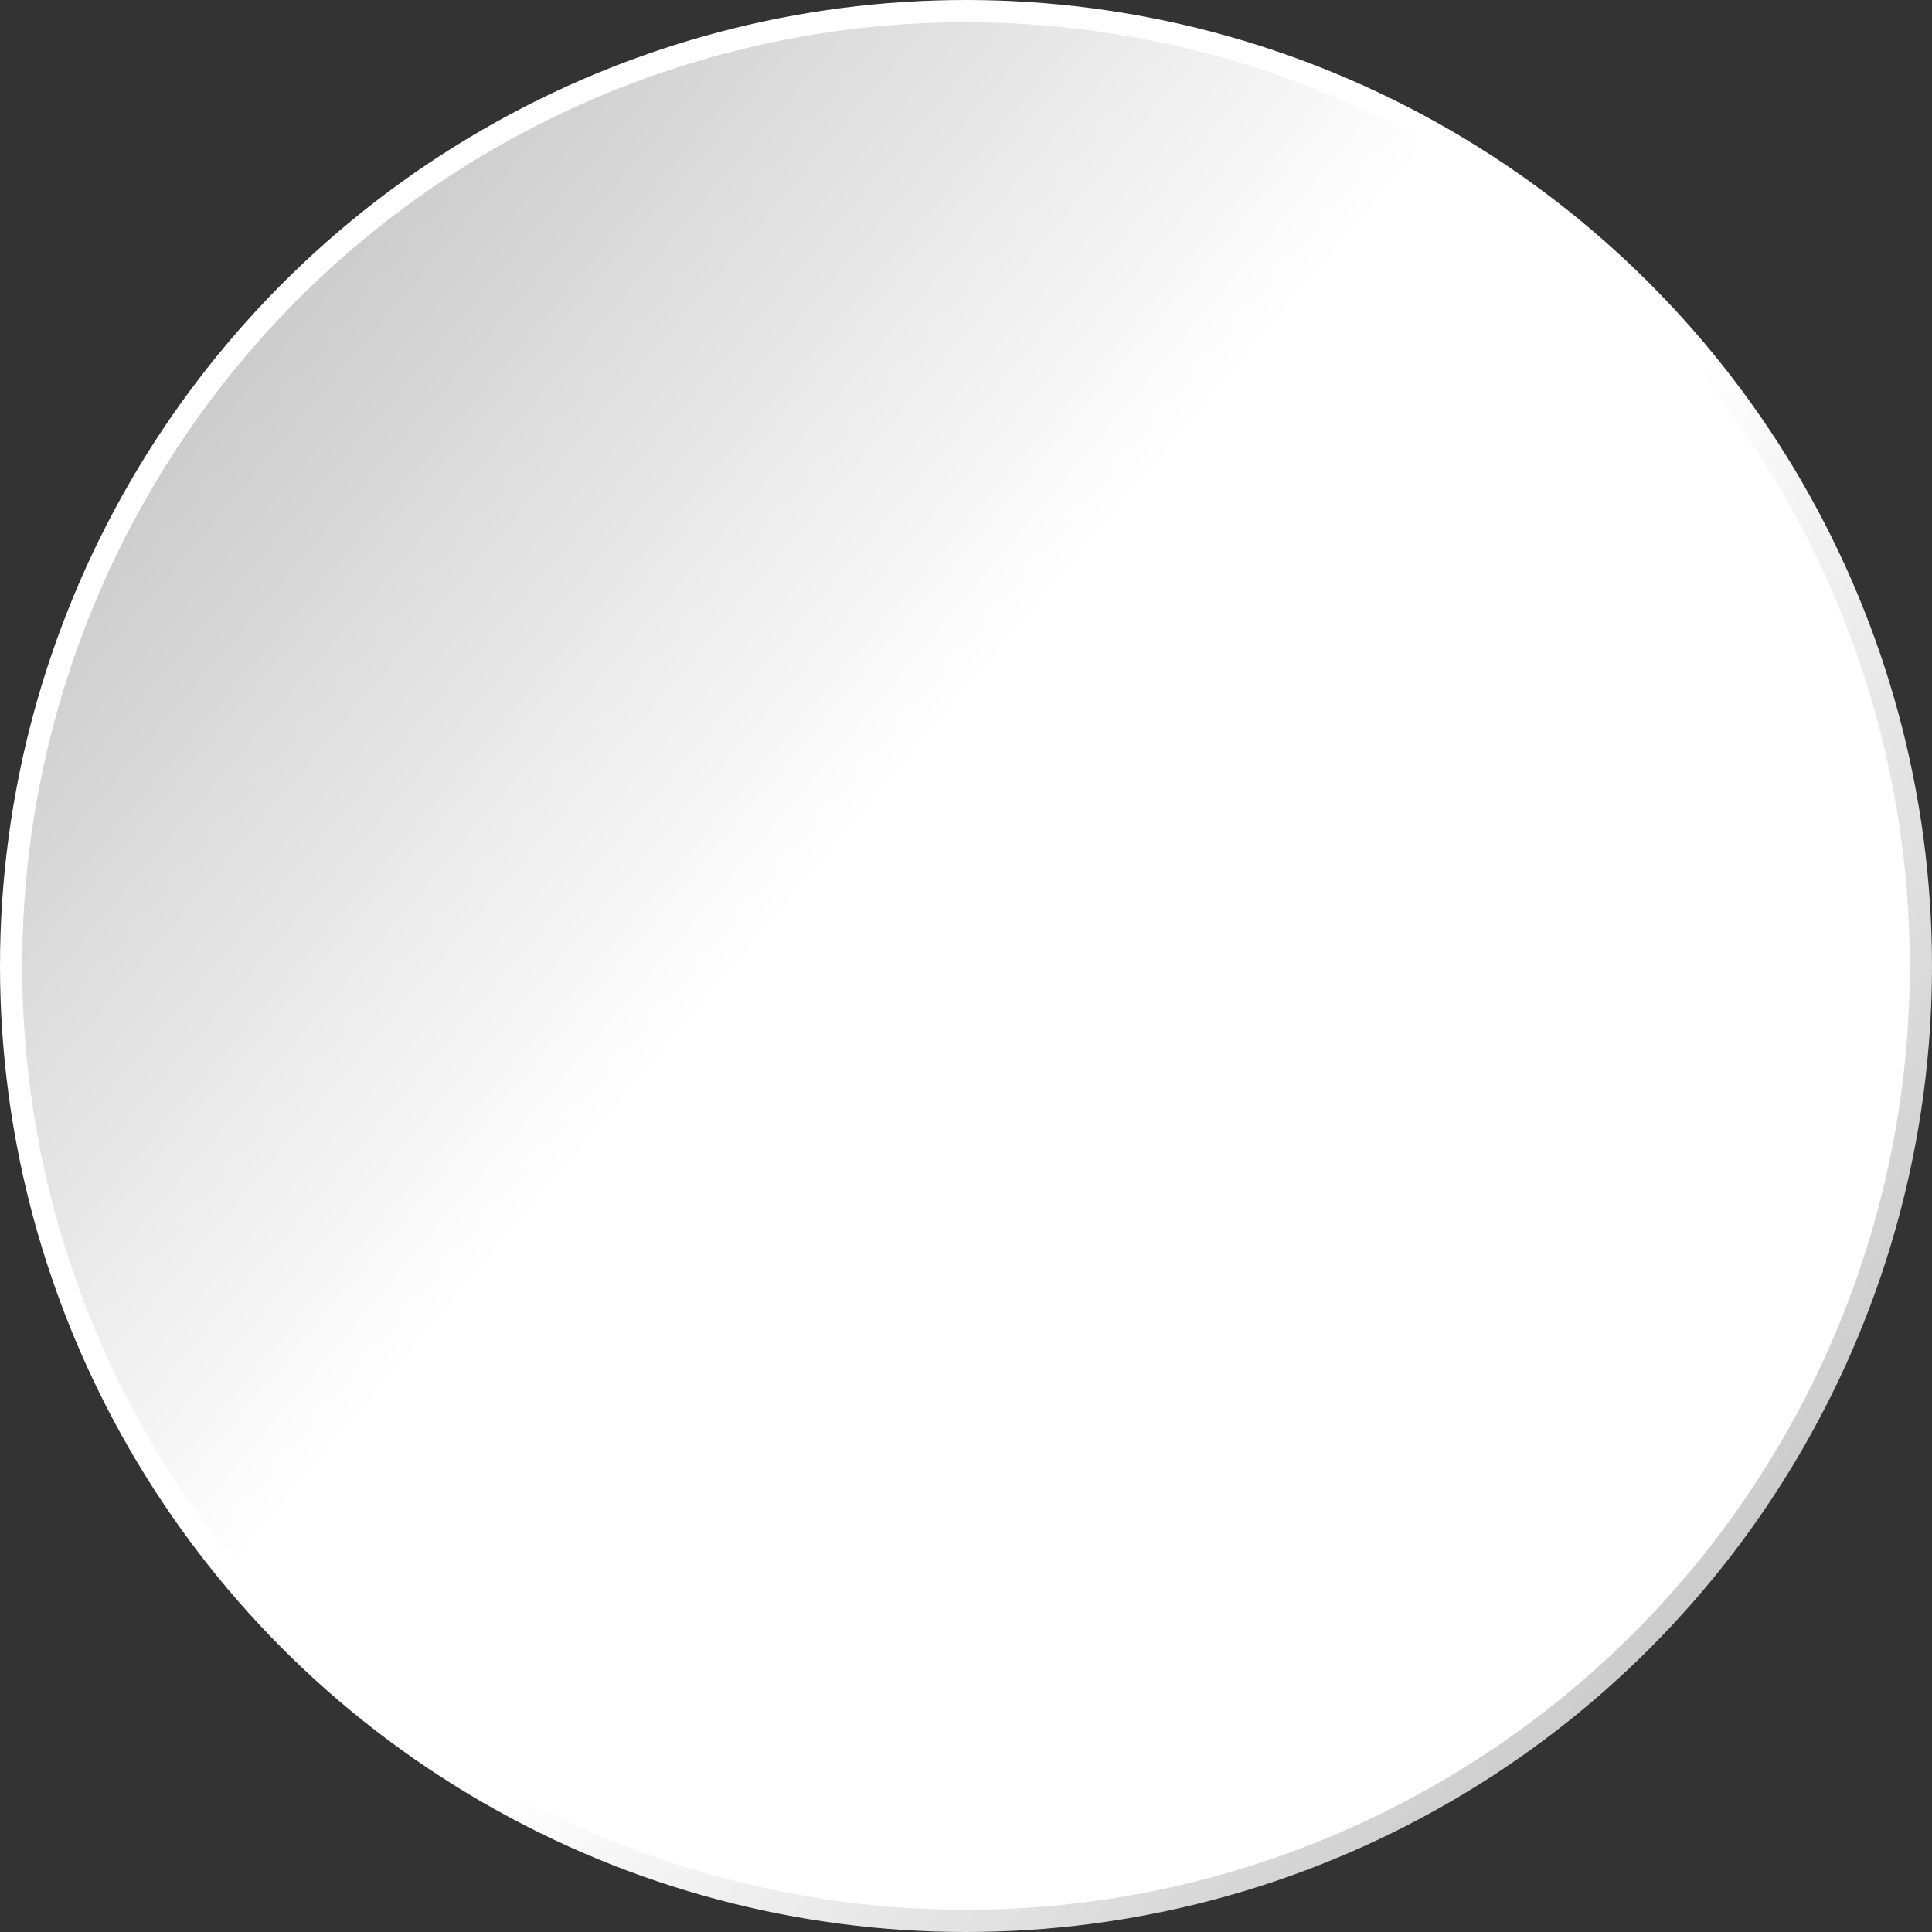 <svg xmlns="http://www.w3.org/2000/svg" xmlns:xlink="http://www.w3.org/1999/xlink" viewBox="0 0 83.54 83.54"><rect x="0" y="0" width="83.54" height="83.54" fill="#333333" stroke="none"/><defs><style>.cls-1{fill:url(#linear-gradient);}.cls-2{fill:url(#linear-gradient-2);}</style><linearGradient id="linear-gradient" x1="-4546.42" y1="379.58" x2="-4610.42" y2="433.28" gradientTransform="matrix(-1, 0, 0, 1, -4536.65, -364.66)" gradientUnits="userSpaceOnUse"><stop offset="0.59" stop-color="#fff"/><stop offset="1" stop-color="#ccc"/></linearGradient><linearGradient id="linear-gradient-2" x1="73.03" y1="16.6" x2="10.51" y2="69.06" gradientTransform="matrix(1, 0, 0, -1, 0, 84.6)" xlink:href="#linear-gradient"/></defs><title>Asset 1</title><g id="Layer_2" data-name="Layer 2"><g id="Layer_1-2" data-name="Layer 1"><g id="Layer_1-2-2" data-name="Layer 1-2"><circle class="cls-1" cx="41.77" cy="41.77" r="41.77"/><circle class="cls-2" cx="41.77" cy="41.77" r="40.81"/></g></g></g></svg>